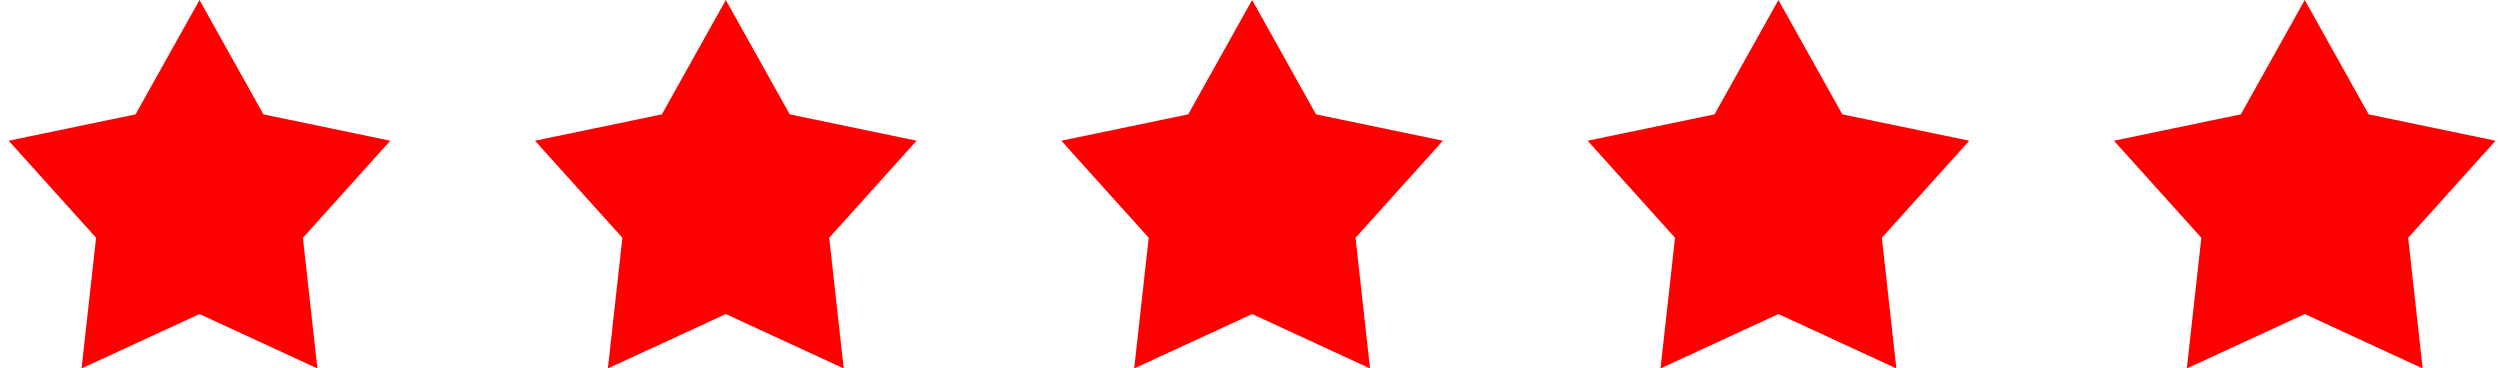 <?xml version="1.0" encoding="UTF-8"?> <svg xmlns="http://www.w3.org/2000/svg" width="190" height="28" viewBox="0 0 190 28" fill="none"><path d="M15.161 0L20.018 8.691L29.661 10.695L23.02 18.07L24.122 28L15.161 23.867L6.199 28L7.302 18.07L0.661 10.695L10.303 8.691L15.161 0Z" fill="#FF0000"></path><path d="M55.161 0L60.018 8.691L69.661 10.695L63.02 18.07L64.122 28L55.161 23.867L46.199 28L47.302 18.07L40.661 10.695L50.303 8.691L55.161 0Z" fill="#FF0000"></path><path d="M95.161 0L100.018 8.691L109.661 10.695L103.02 18.07L104.122 28L95.161 23.867L86.199 28L87.302 18.07L80.661 10.695L90.303 8.691L95.161 0Z" fill="#FF0000"></path><path d="M135.161 0L140.018 8.691L149.661 10.695L143.02 18.07L144.122 28L135.161 23.867L126.199 28L127.302 18.07L120.661 10.695L130.304 8.691L135.161 0Z" fill="#FF0000"></path><path d="M175.161 0L180.018 8.691L189.661 10.695L183.02 18.07L184.122 28L175.161 23.867L166.199 28L167.302 18.07L160.661 10.695L170.304 8.691L175.161 0Z" fill="#FF0000"></path></svg> 
